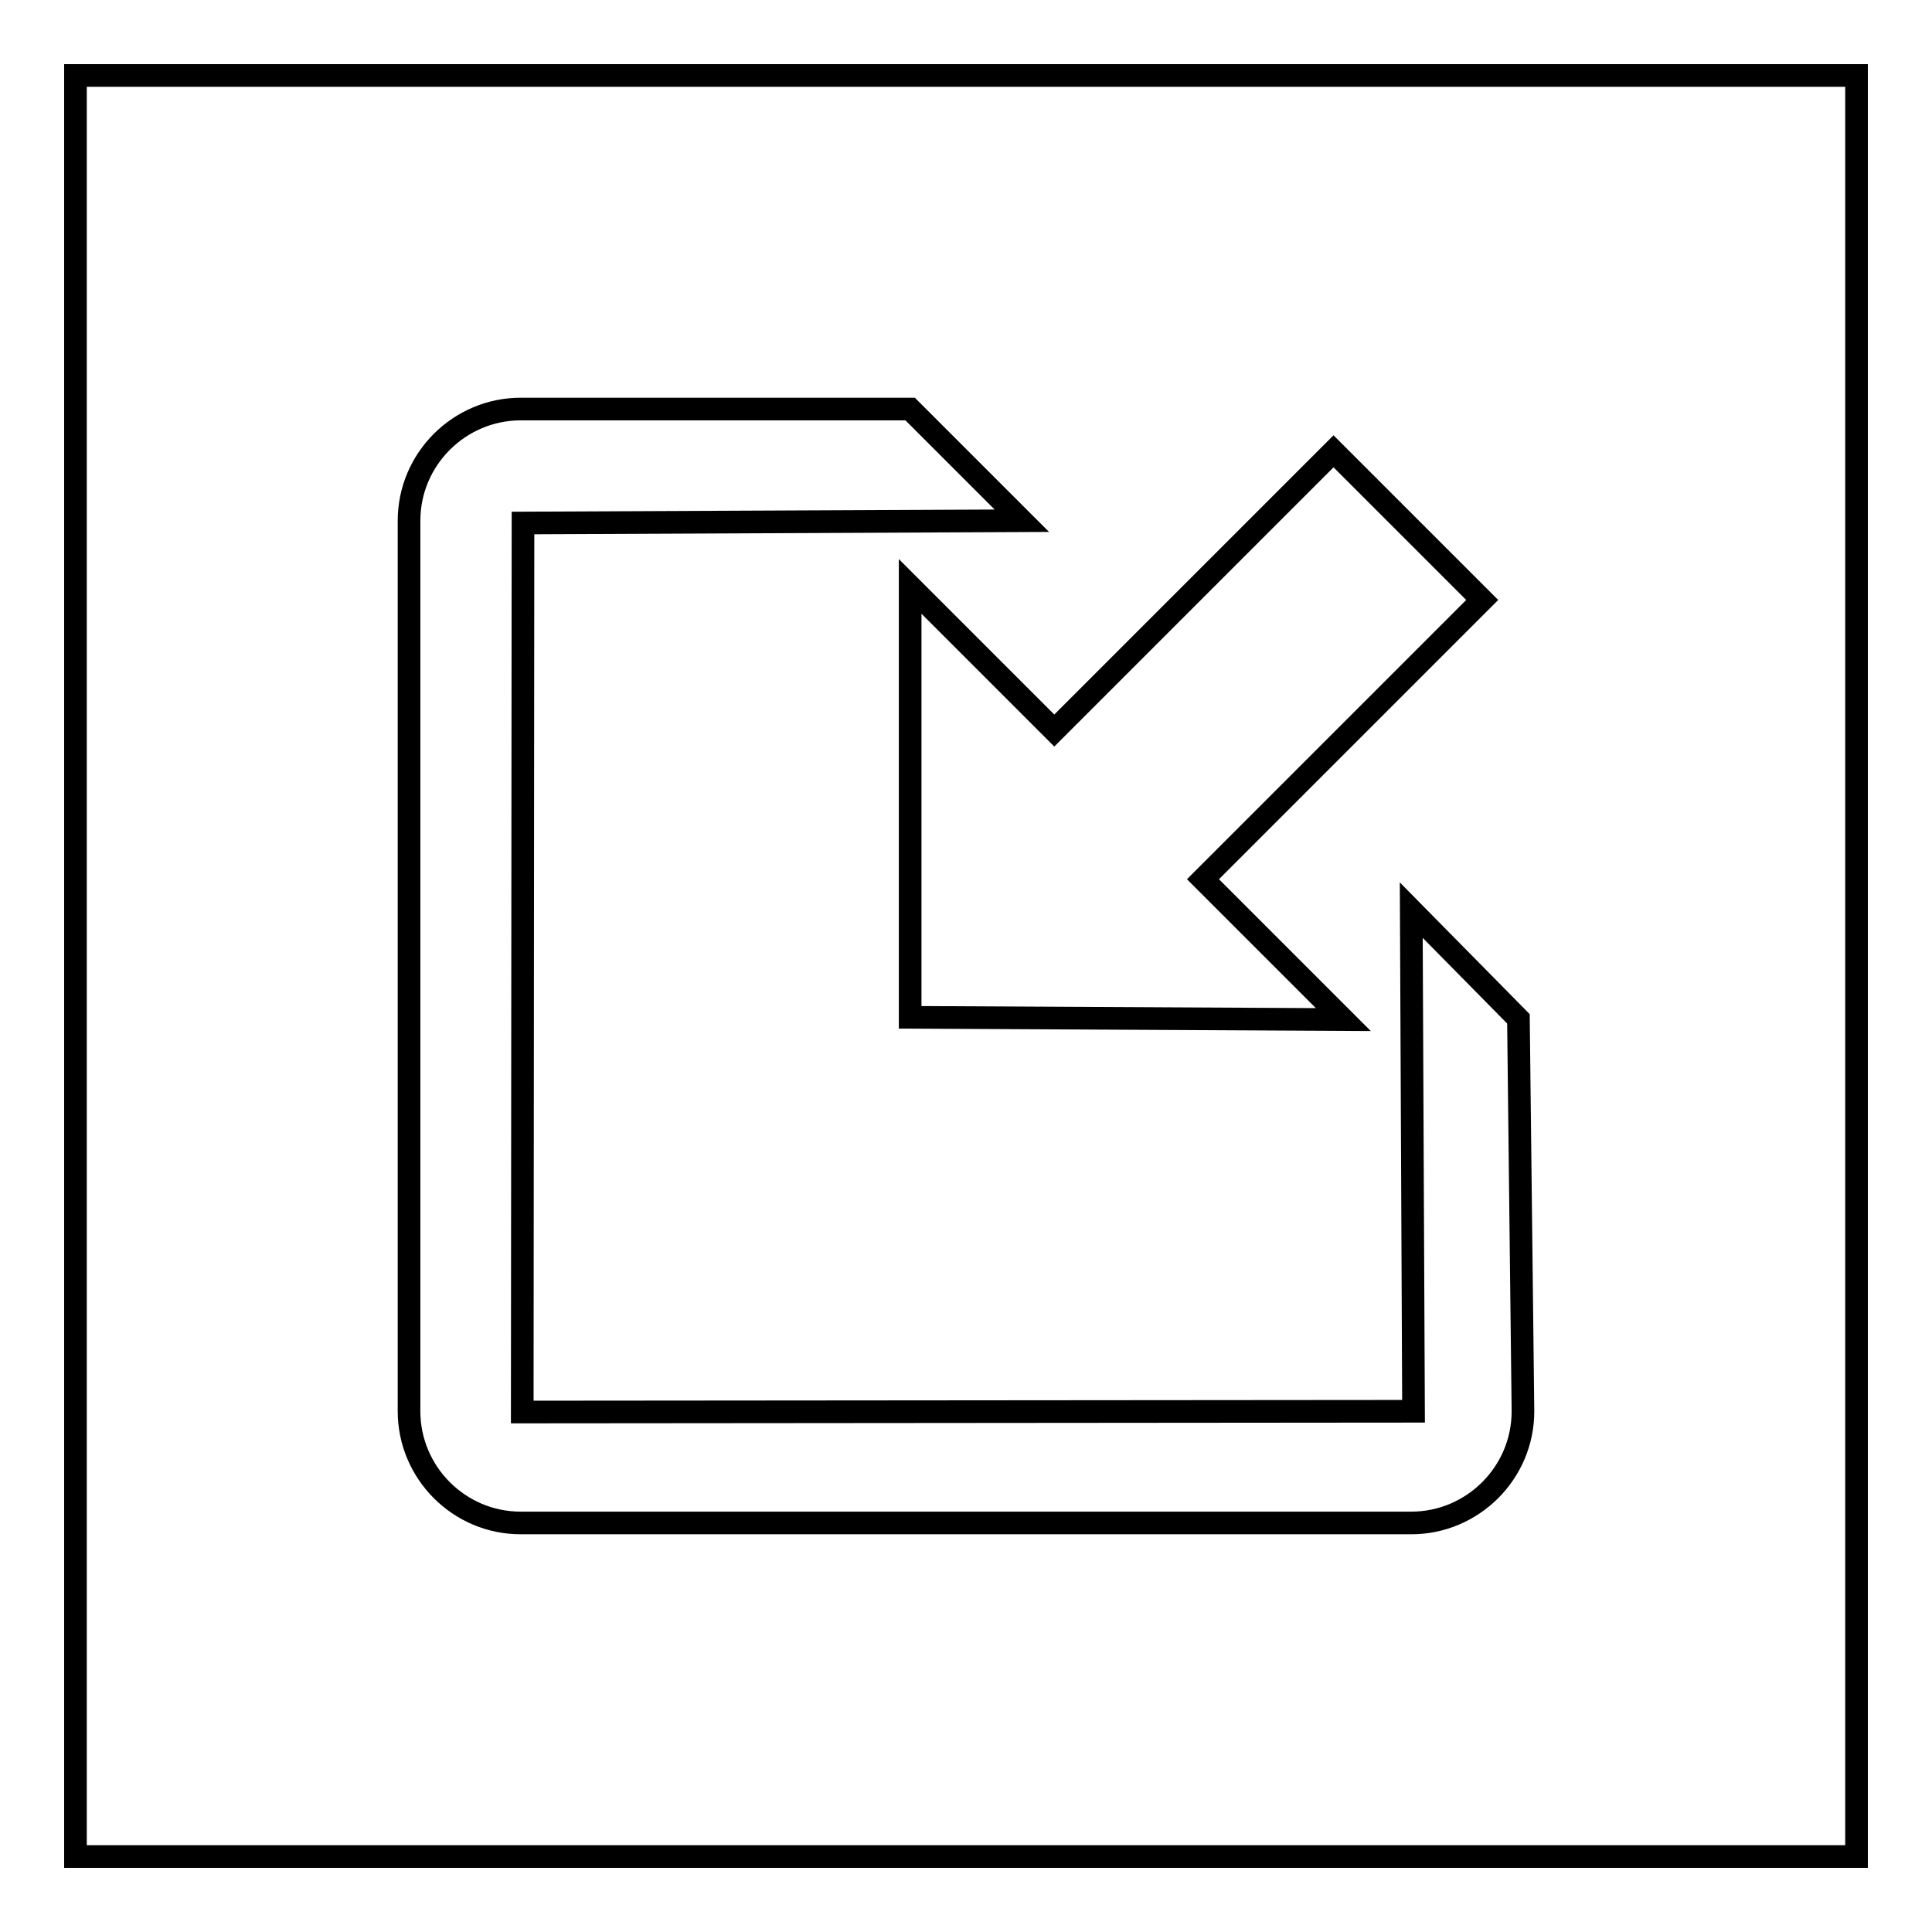 <?xml version="1.0" encoding="utf-8"?>
<!-- Svg Vector Icons : http://www.onlinewebfonts.com/icon -->
<!DOCTYPE svg PUBLIC "-//W3C//DTD SVG 1.1//EN" "http://www.w3.org/Graphics/SVG/1.1/DTD/svg11.dtd">
<svg version="1.1" xmlns="http://www.w3.org/2000/svg" xmlns:xlink="http://www.w3.org/1999/xlink" x="0px" y="0px" viewBox="0 0 256 256" enable-background="new 0 0 256 256" xml:space="preserve">
<g><g><path stroke-width="3" fill-opacity="0" stroke="#000000"  d="M10,10h236v236H10V10z"/><path stroke-width="3" fill-opacity="0" stroke="#000000"  d="M120.6,134.8l57.4,0.3l-18.6-18.6l37-37l-19.7-19.7l-37,37l-19.1-19.1L120.6,134.8L120.6,134.8z M201.2,135L187,120.6l0.3,66.4l-118.1,0.1l0.1-117.8l66.1-0.3l-14.8-14.8H69c-8.1,0-14.8,6.6-14.8,14.8v118c0,8.1,6.6,14.8,14.8,14.8h118c8.1,0,14.8-6.6,14.8-14.8L201.2,135z"/></g></g>
</svg>